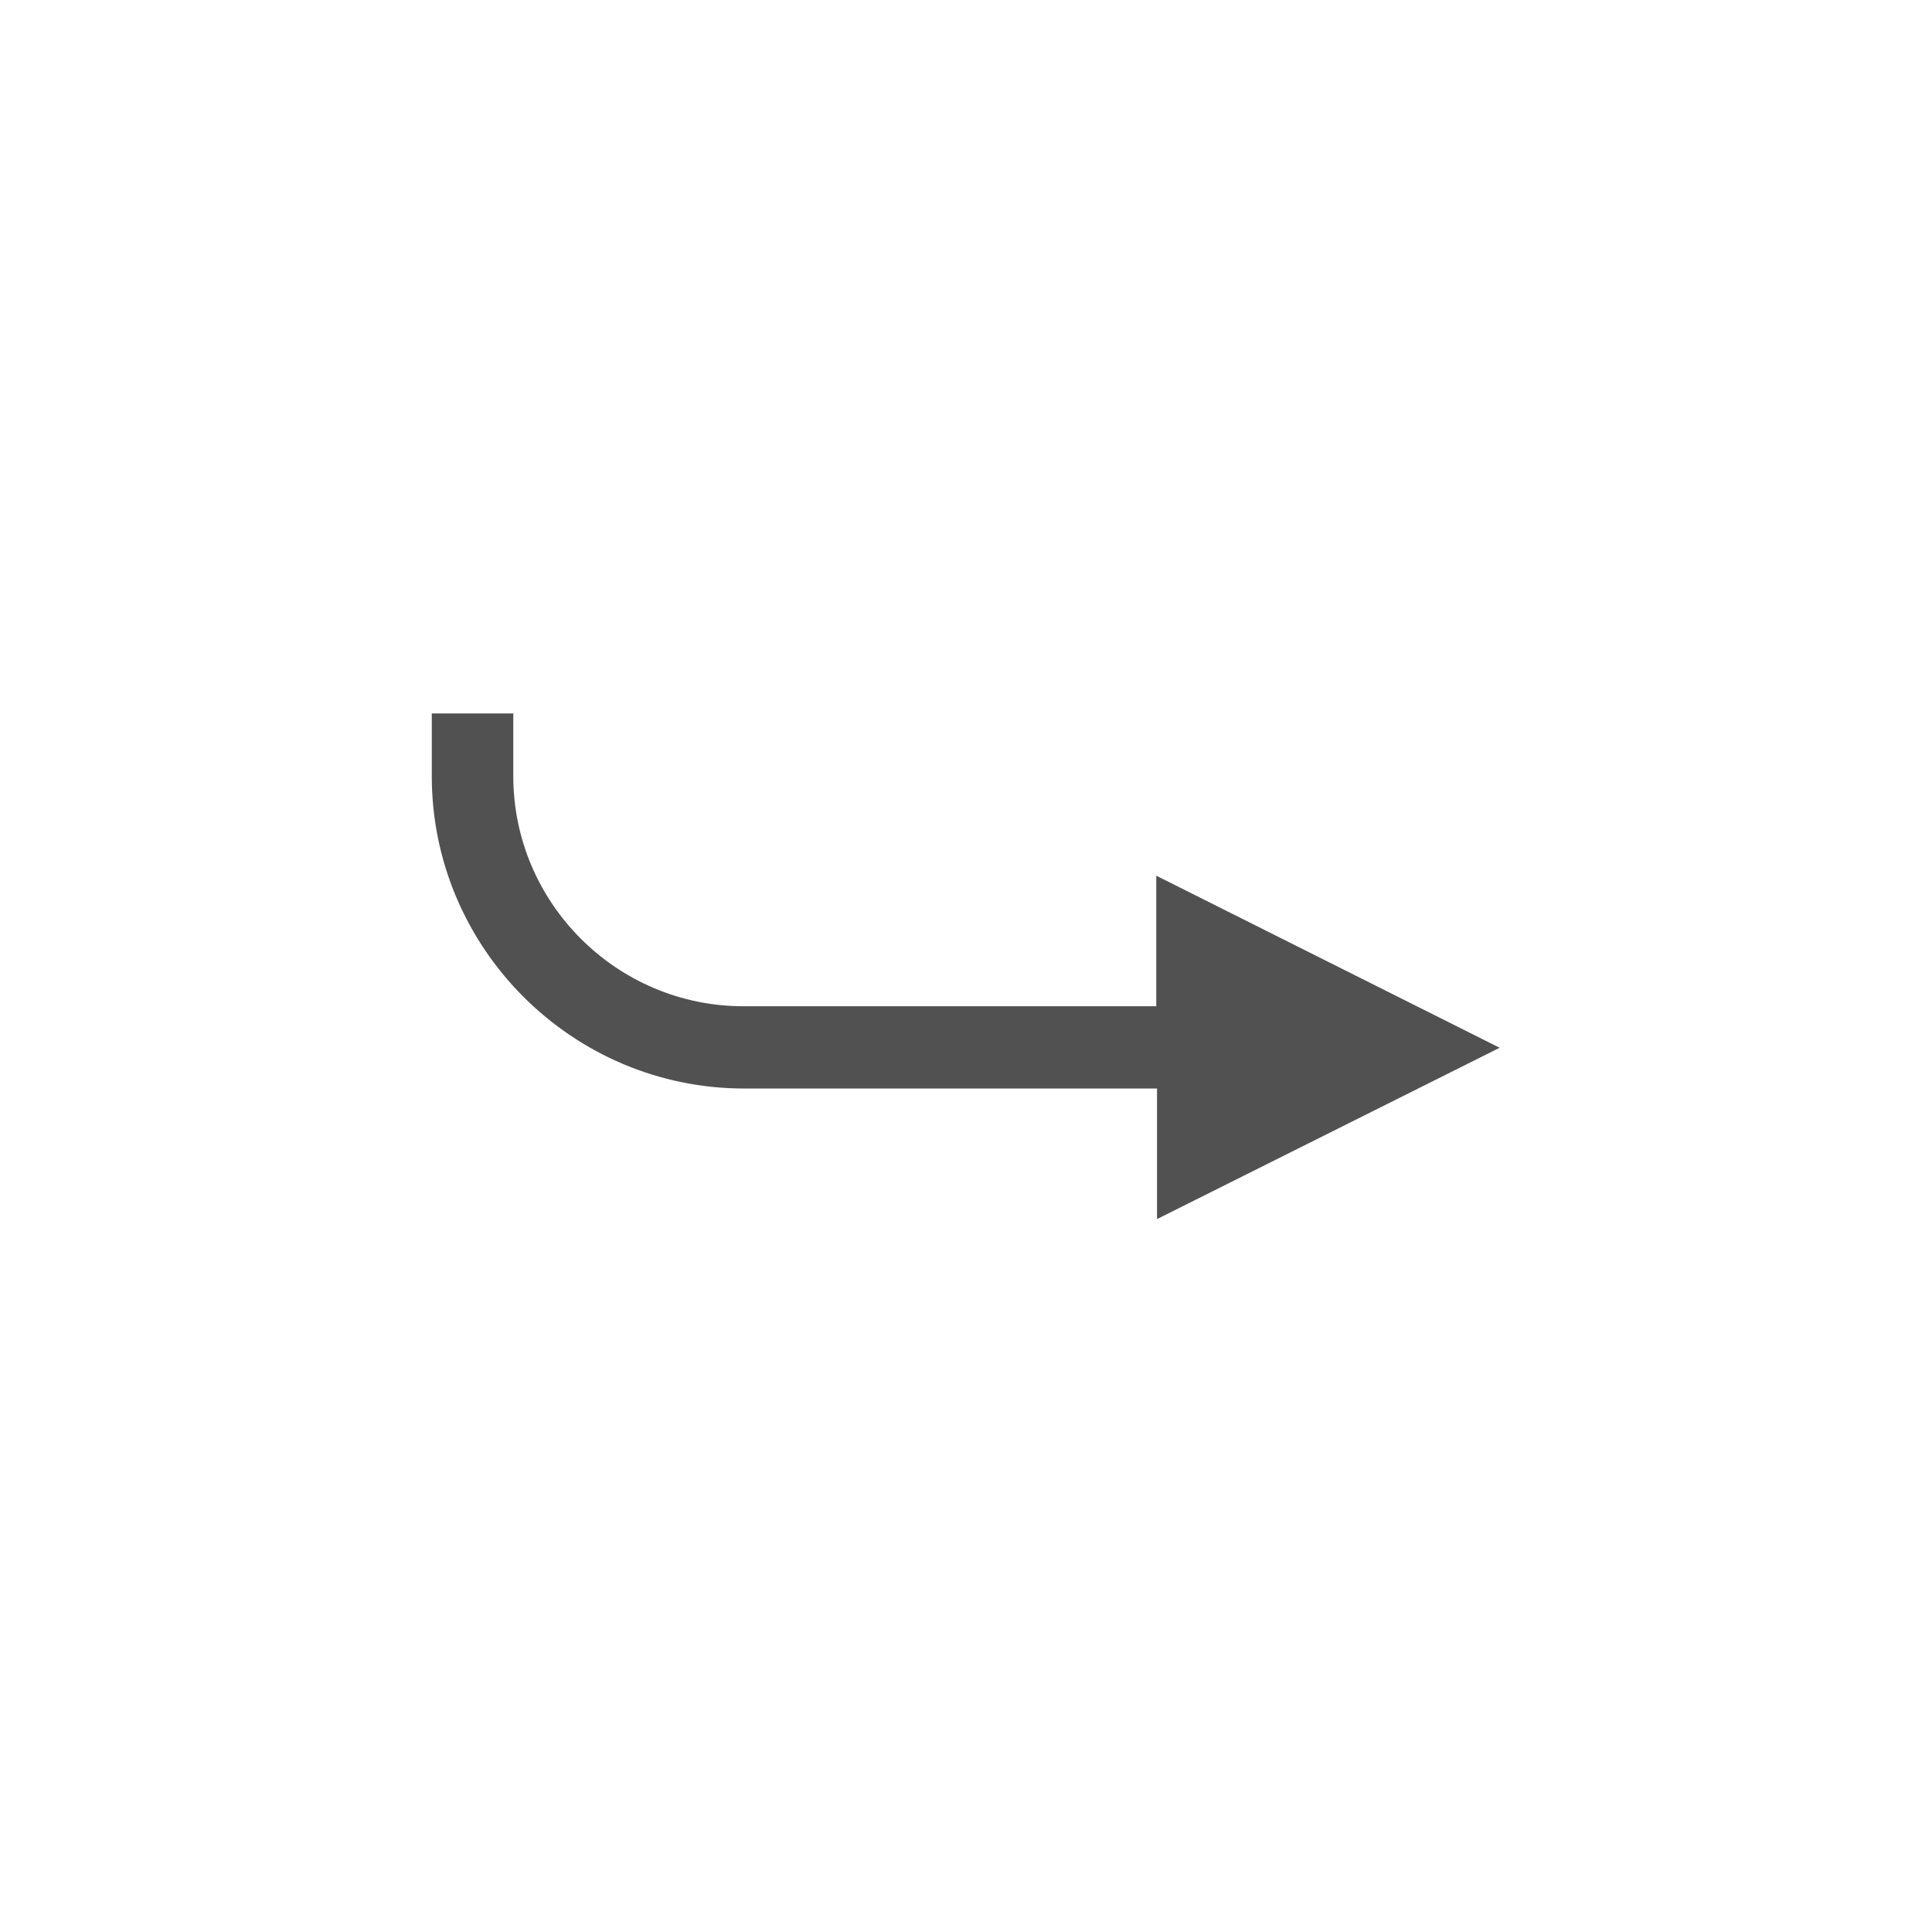 <?xml version="1.0" encoding="utf-8"?>
<!-- Generator: Adobe Illustrator 23.0.2, SVG Export Plug-In . SVG Version: 6.00 Build 0)  -->
<svg version="1.1" id="Layer_1" xmlns="http://www.w3.org/2000/svg" xmlns:xlink="http://www.w3.org/1999/xlink" x="0px" y="0px"
	 viewBox="0 0 256 256" style="enable-background:new 0 0 256 256;" xml:space="preserve">
<style type="text/css">
	.st0{fill:#515151;}
</style>
<g transform="translate(-11.166)">
	<g transform="translate(0 0)">
		<g transform="translate(0 0)">
			<g transform="translate(-6.221 -22.766)">
				<path class="st0" d="M170.7,184.3v-15.6v-1.7H169h-53c-22.8,0-41.4-18.6-41.4-41.4v-8.3h10.8v8.3c0,16.8,13.7,30.5,30.5,30.5h53
					h1.7v-1.7v-15.6l45.5,22.8L170.7,184.3z"/>
			</g>
		</g>
	</g>
</g>
</svg>
